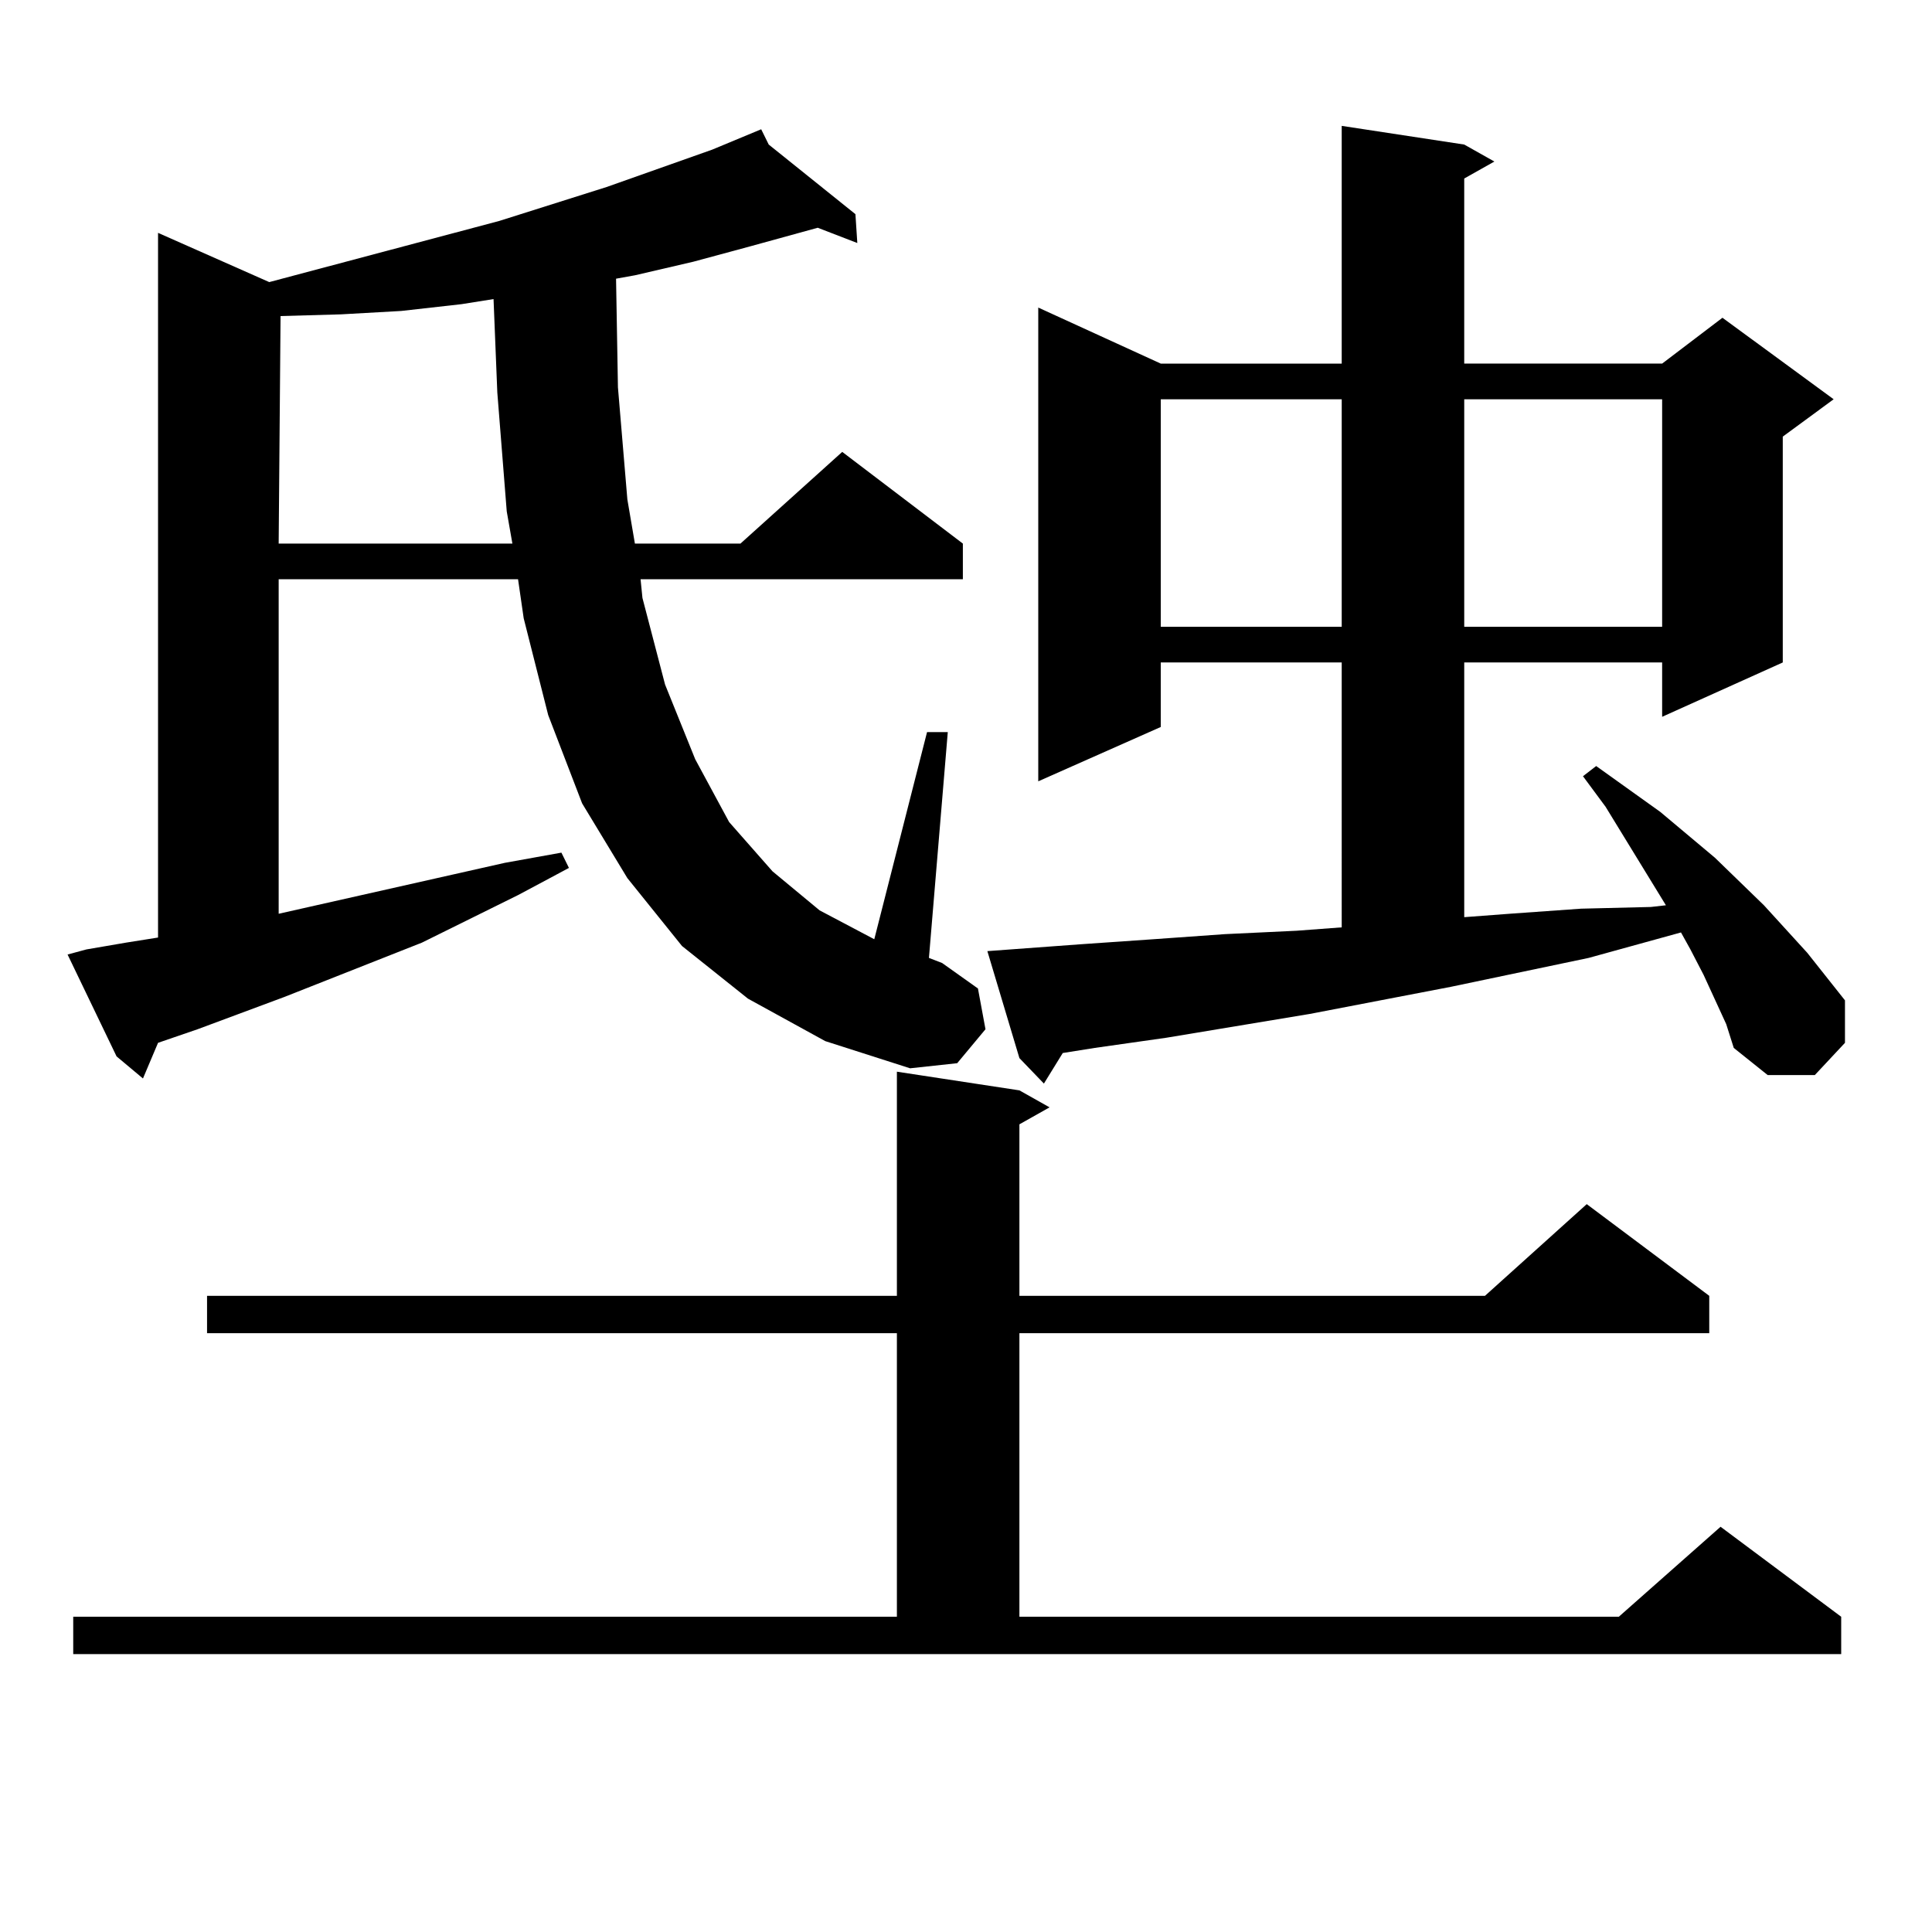 <?xml version="1.0" encoding="utf-8"?>
<!-- Generator: Adobe Illustrator 16.0.0, SVG Export Plug-In . SVG Version: 6.00 Build 0)  -->
<!DOCTYPE svg PUBLIC "-//W3C//DTD SVG 1.1//EN" "http://www.w3.org/Graphics/SVG/1.1/DTD/svg11.dtd">
<svg version="1.1" id="图层_1" xmlns="http://www.w3.org/2000/svg" xmlns:xlink="http://www.w3.org/1999/xlink" x="0px" y="0px"
	 width="1000px" height="1000px" viewBox="0 0 1000 1000" enable-background="new 0 0 1000 1000" xml:space="preserve">
<path d="M387.161,516.91l-34.146-27.246l-28.292-35.156l-23.414-38.672l-17.561-45.703l-12.683-50.098l-2.927-20.215H144.24v173.145
	l89.754-20.215l27.316-6.152l29.268-5.273l3.902,7.91l-26.341,14.063l-49.755,24.609l-71.218,28.125L102.29,532.73l-20.487,7.031
	l-7.805,18.457L60.34,546.793l-25.365-52.734l9.756-2.637l20.487-3.516l16.585-2.637V120.523l57.56,25.488l119.021-31.641
	l55.608-17.578l54.633-19.336L393.99,66.91l3.902,7.91l44.877,36.035l0.976,14.941l-20.487-7.91l-35.121,9.668l-29.268,7.91
	l-30.243,7.031l-9.756,1.758l0.976,56.25l4.878,58.008l3.902,22.852h54.633l52.682-47.461l62.438,47.461v18.457H331.553l0.976,9.668
	l11.707,44.824l15.609,38.672l17.561,32.52l22.438,25.488l24.39,20.215l28.292,14.941l27.316-107.227h10.731l-9.756,116.895
	l6.829,2.637l18.536,13.184l3.902,21.094l-14.634,17.578l-24.39,2.637l-43.901-14.063L387.161,516.91z M37.901,836.832h426.331
	V690.055H107.168v-19.336h357.064V554.703l63.413,9.668l15.609,8.789l-15.609,8.789v88.77h240.97l52.682-47.461l63.413,47.461
	v19.336H527.646v146.777h310.236l52.682-46.582l62.438,46.582v19.336h-915.1V836.832z M238.872,157.438l-31.219,3.516l-31.219,1.758
	l-31.219,0.879l-0.976,117.773h120.973l-2.927-16.699l-4.878-61.523l-1.951-48.34L238.872,157.438z M893.49,530.094l-11.707-25.488
	l-6.829-13.184l-4.878-8.789l-47.804,13.184l-71.218,14.941l-73.169,14.063l-74.145,12.305l-37.072,5.273l-16.585,2.637
	l-9.756,15.82l-12.683-13.184l-16.585-55.371l47.804-3.516l38.048-2.637l37.072-2.637l37.072-1.758l23.414-1.758V342.887h-93.656
	v33.398l-63.413,28.125V159.195l63.413,29.004h93.656V65.152l63.413,9.668l15.609,8.789l-15.609,8.789v95.801H860.32l31.219-23.73
	l57.56,42.188l-26.341,19.336v116.895l-62.438,28.125v-28.125H757.884v131.836l23.414-1.758l37.072-2.637l36.097-0.879l7.805-0.879
	l-31.219-50.977l-11.707-15.82l6.829-5.273l33.17,23.73l28.292,23.73l25.365,24.609l22.438,24.609l19.512,24.609v21.973
	l-15.609,16.699h-24.39l-17.561-14.063L893.49,530.094z M600.814,206.656V324.43h93.656V206.656H600.814z M757.884,206.656V324.43
	H860.32V206.656H757.884z"/>
</svg>
